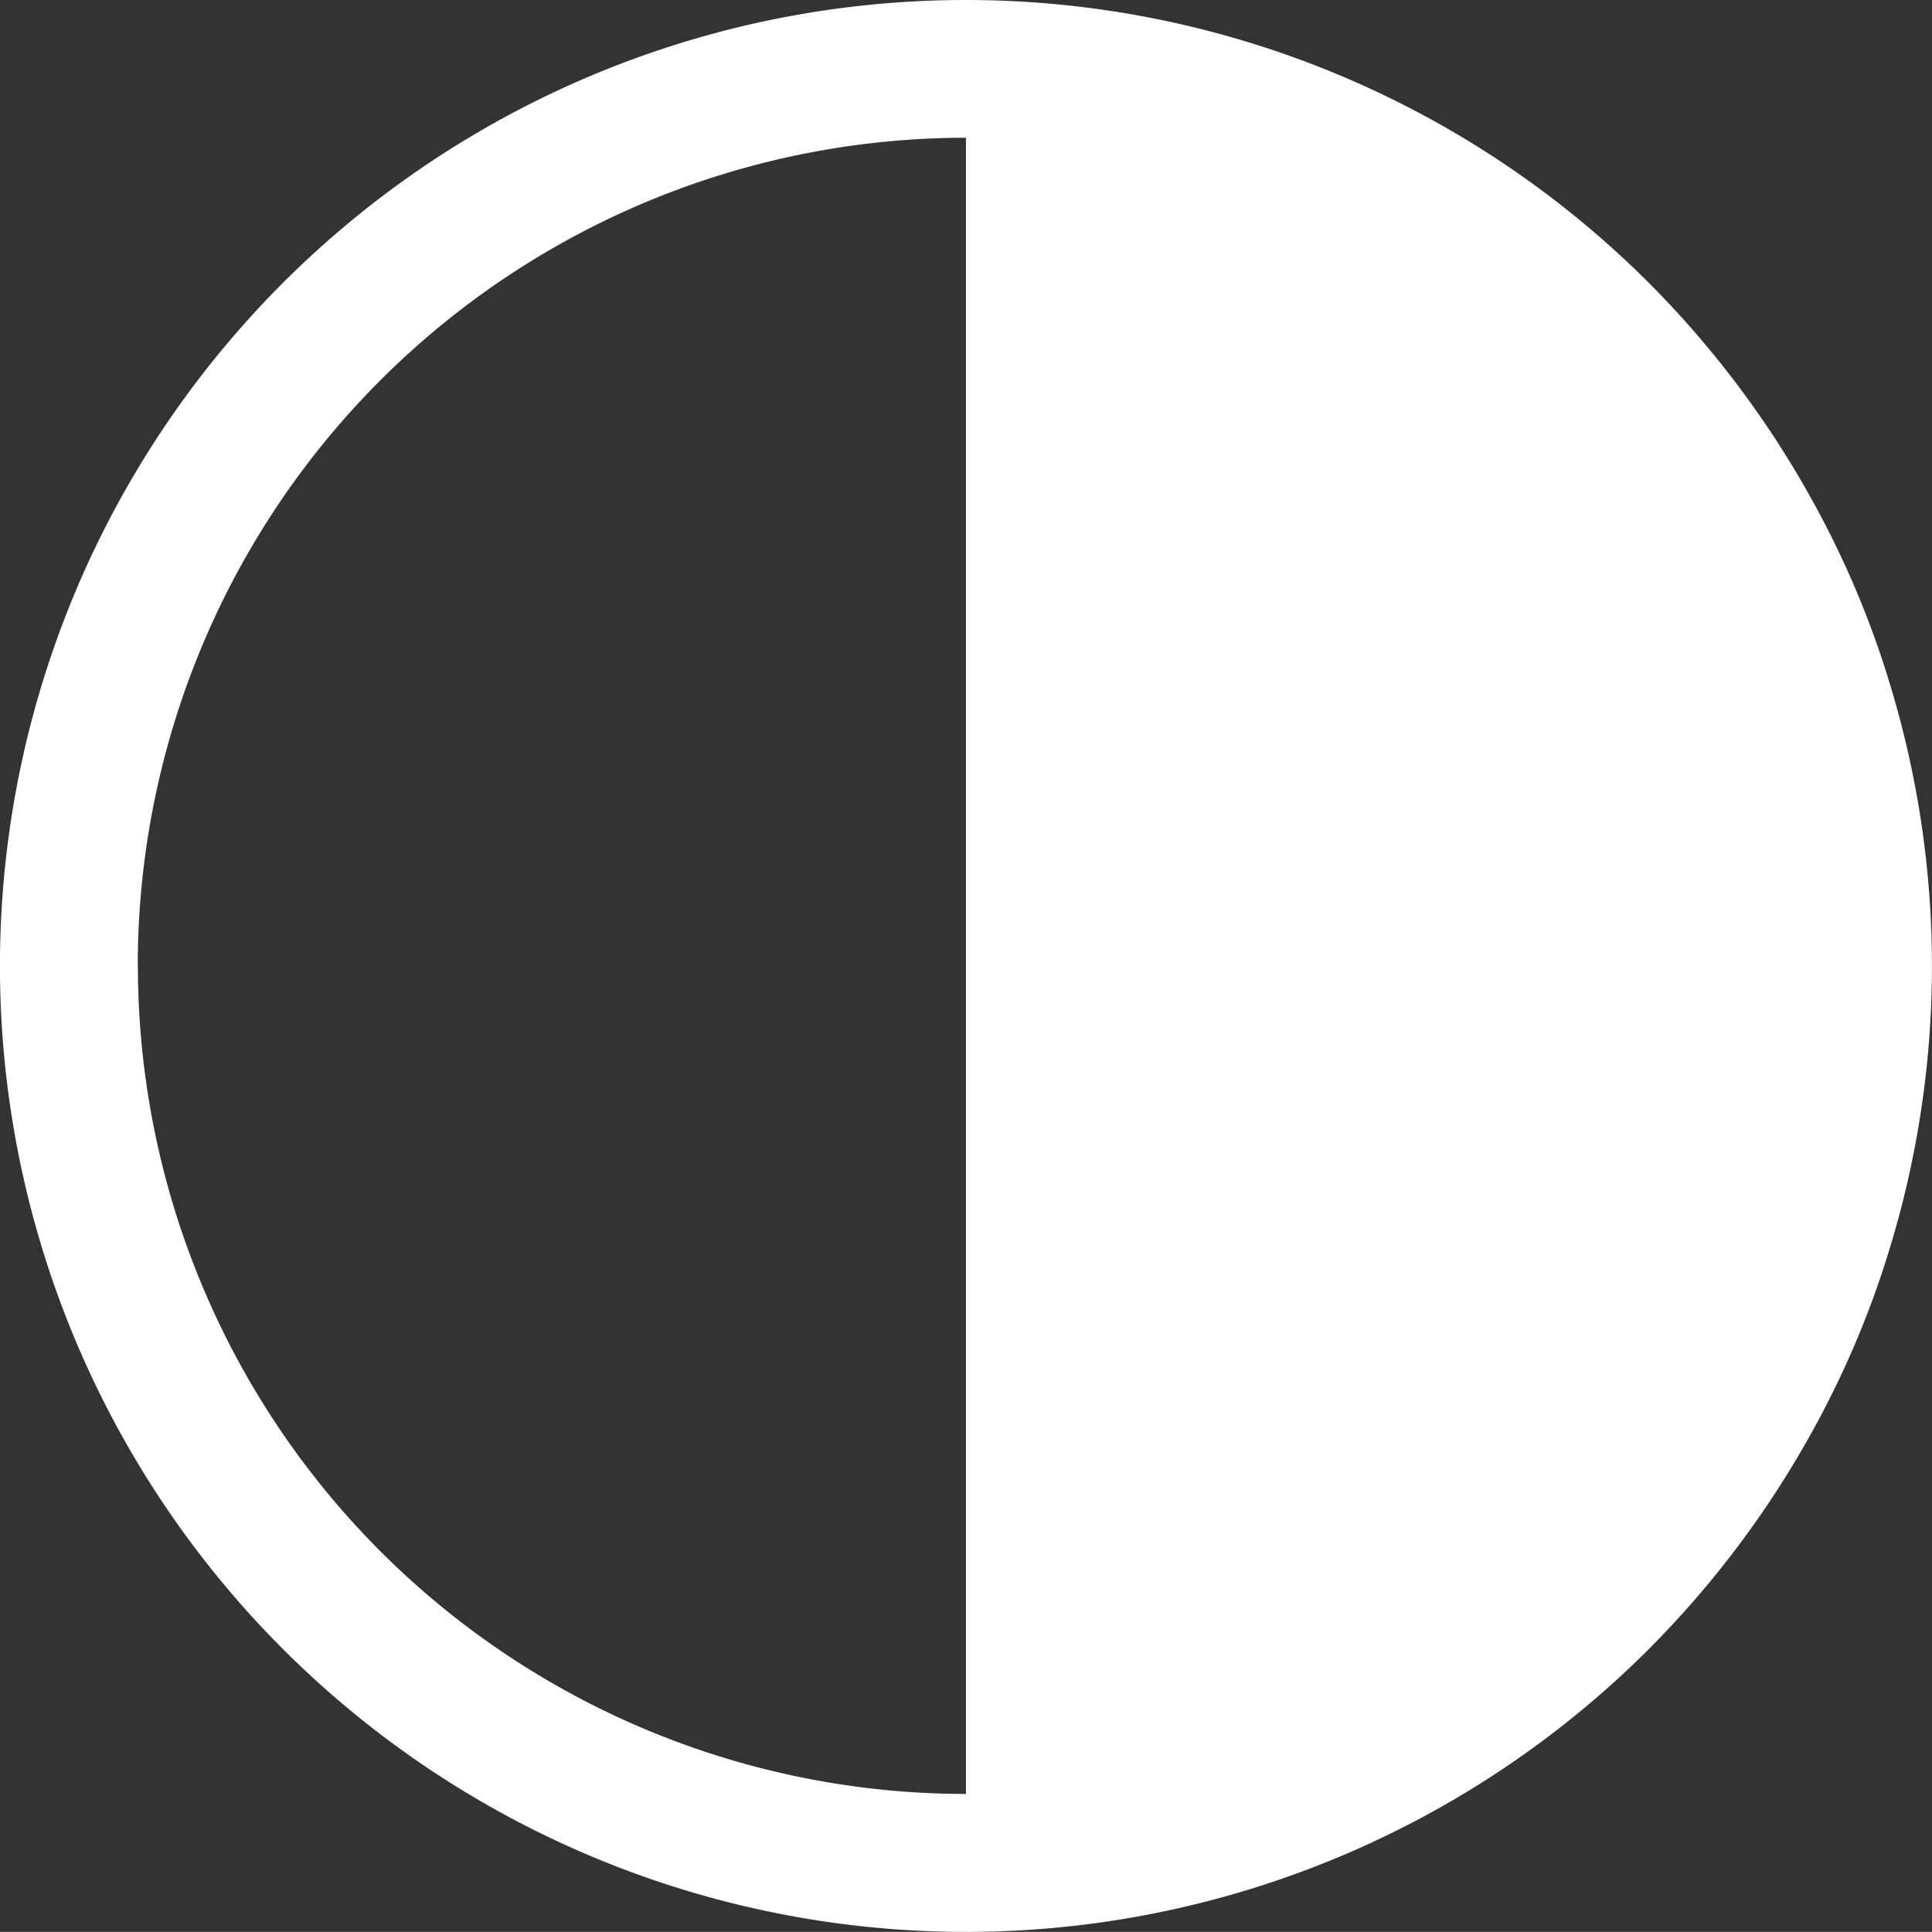 <svg xmlns="http://www.w3.org/2000/svg" width="38.958" height="38.956" viewBox="0 0 38.958 38.956"><rect x="0" y="0" width="38.958" height="38.956" fill="#333333" stroke="none"/><path d="M38.078 13.69a18.922 18.922 0 00-1.475-3.492 19.714 19.714 0 00-3.354-4.494 19.478 19.478 0 100 27.548 19.714 19.714 0 003.353-4.494 18.922 18.922 0 001.475-3.492 19.478 19.478 0 000-11.576zm-35.3 5.788a16.7 16.7 0 0116.7-16.7v33.396A16.7 16.7 0 012.781 19.478z" fill="#fff"/></svg>